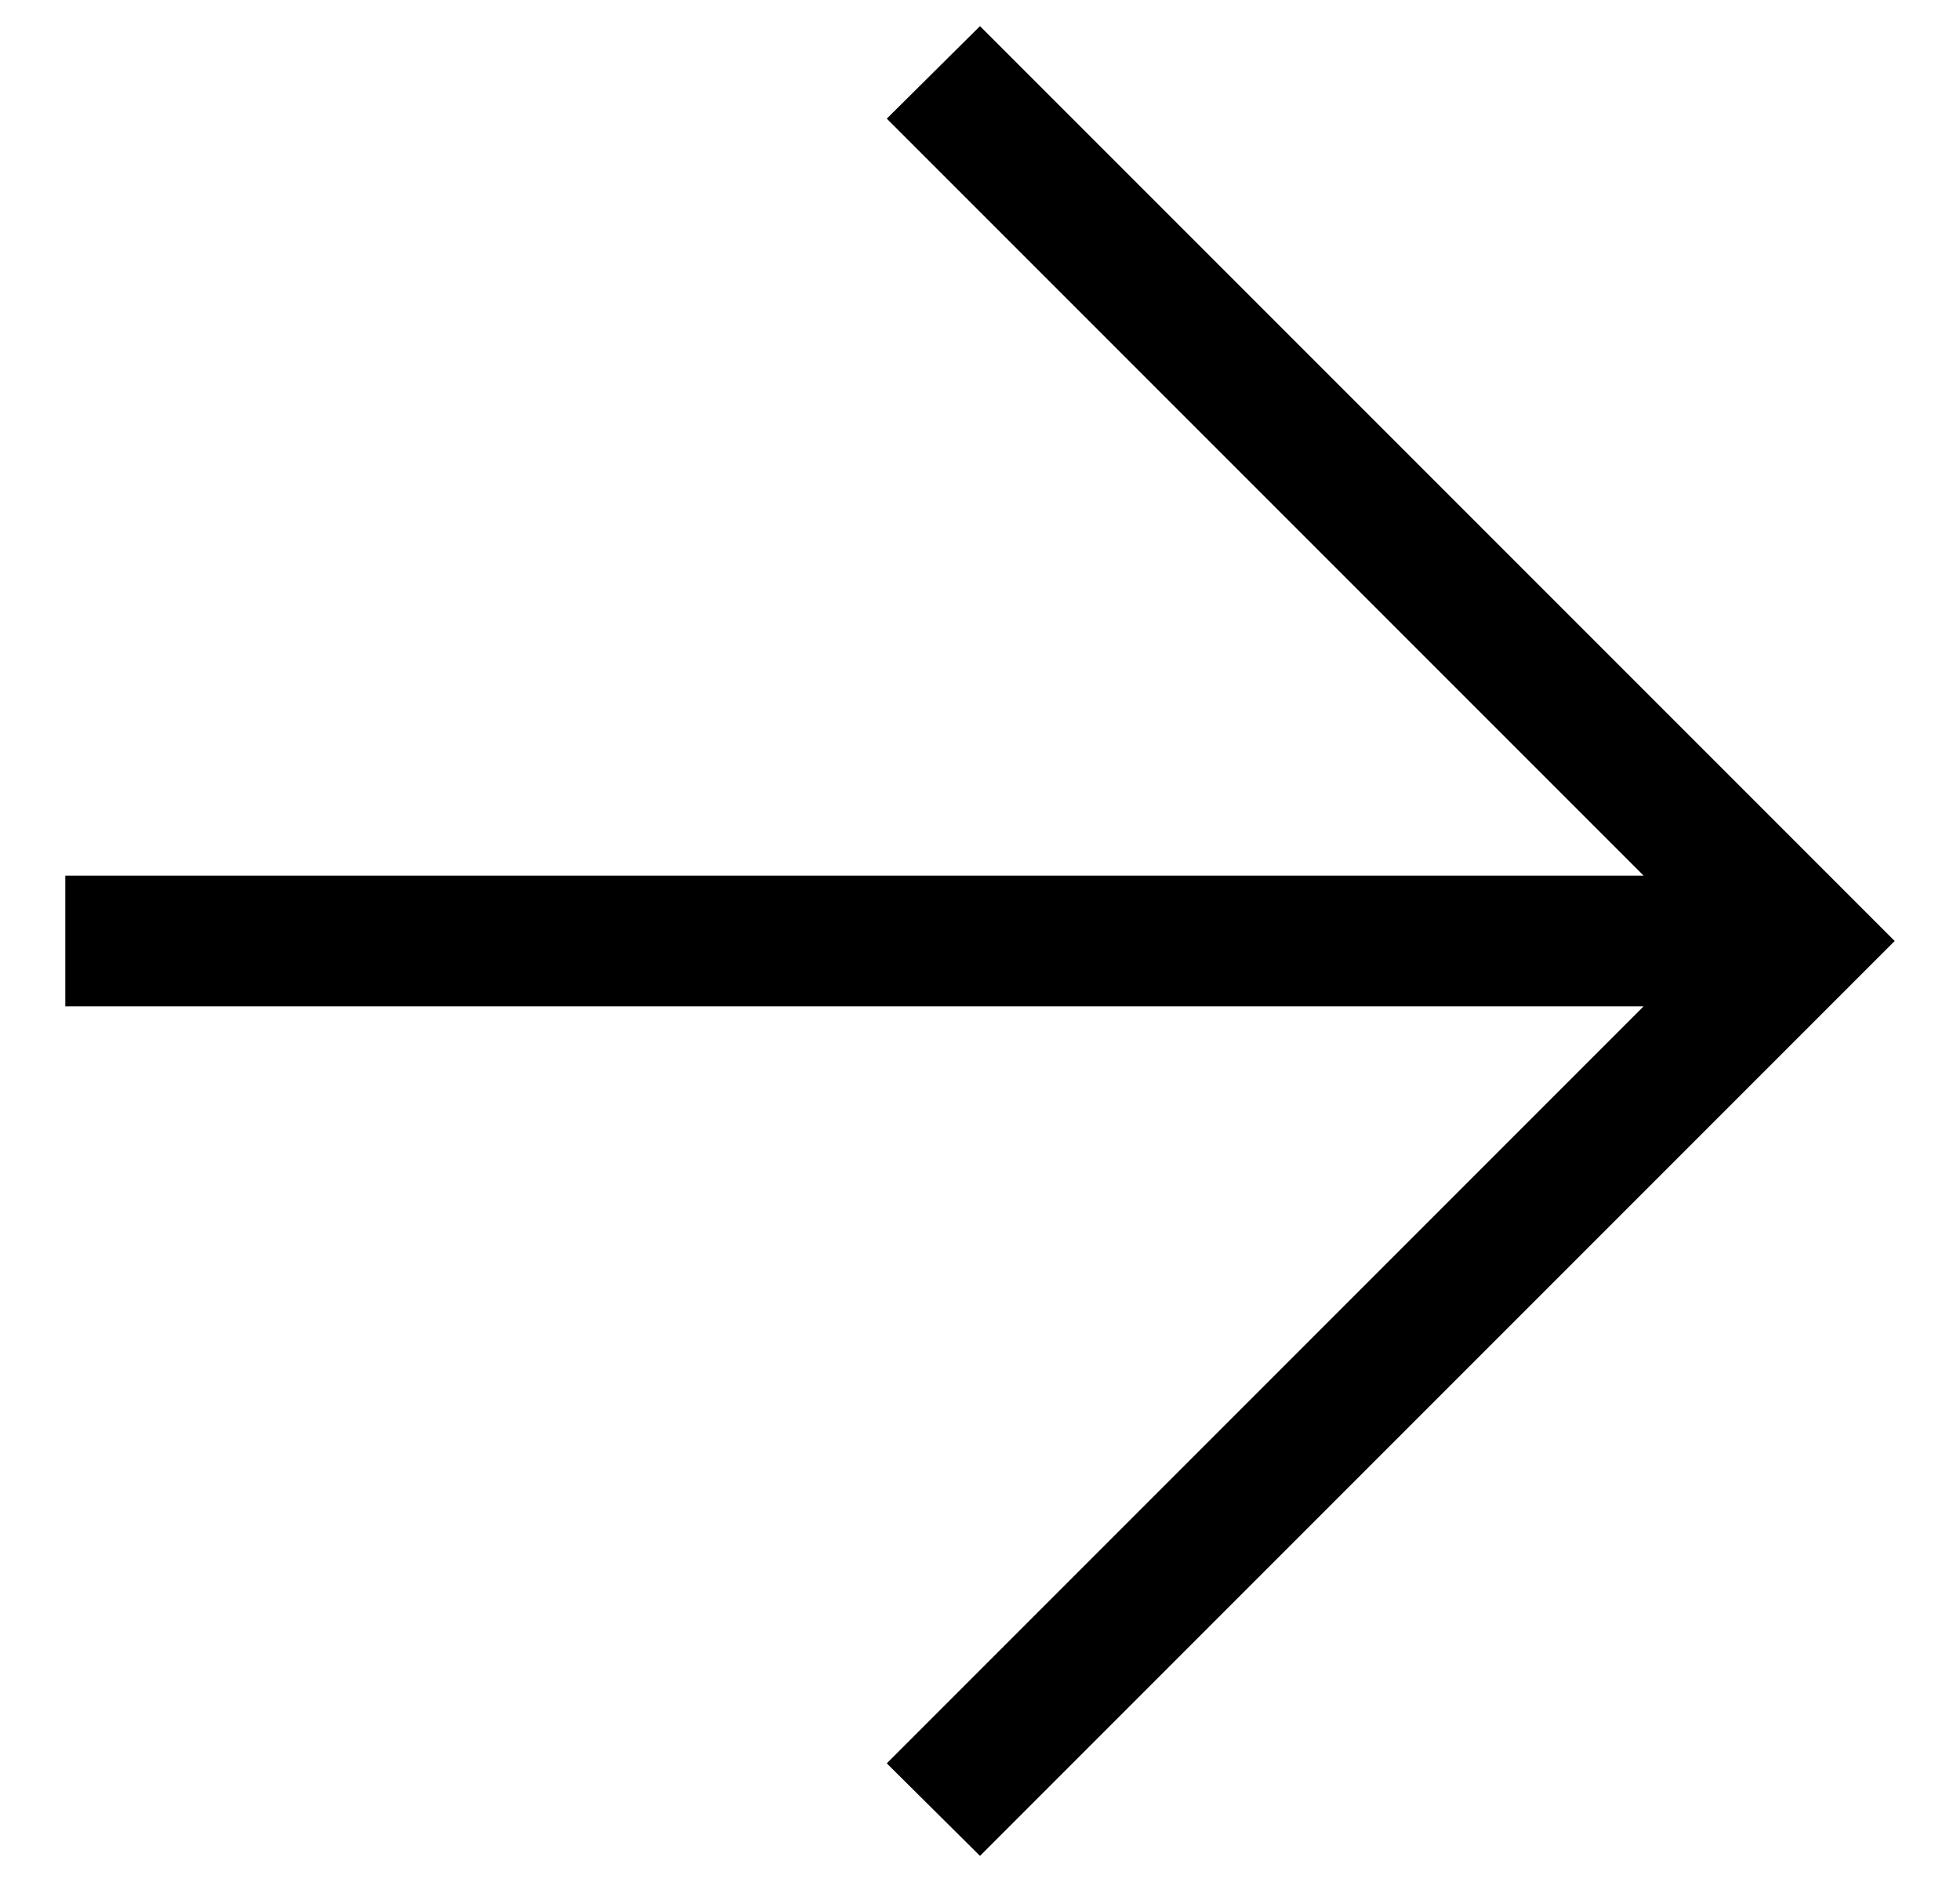 <?xml version="1.0" encoding="UTF-8"?>
<svg xmlns="http://www.w3.org/2000/svg" width="25" height="24" viewBox="0 0 25 24" fill="none">
  <path d="M20.965 12.833H0.833V11.167H20.965L11.311 1.513L12.5 0.333L24.167 12L12.5 23.667L11.311 22.487L20.965 12.833Z" fill="black"></path>
</svg>
